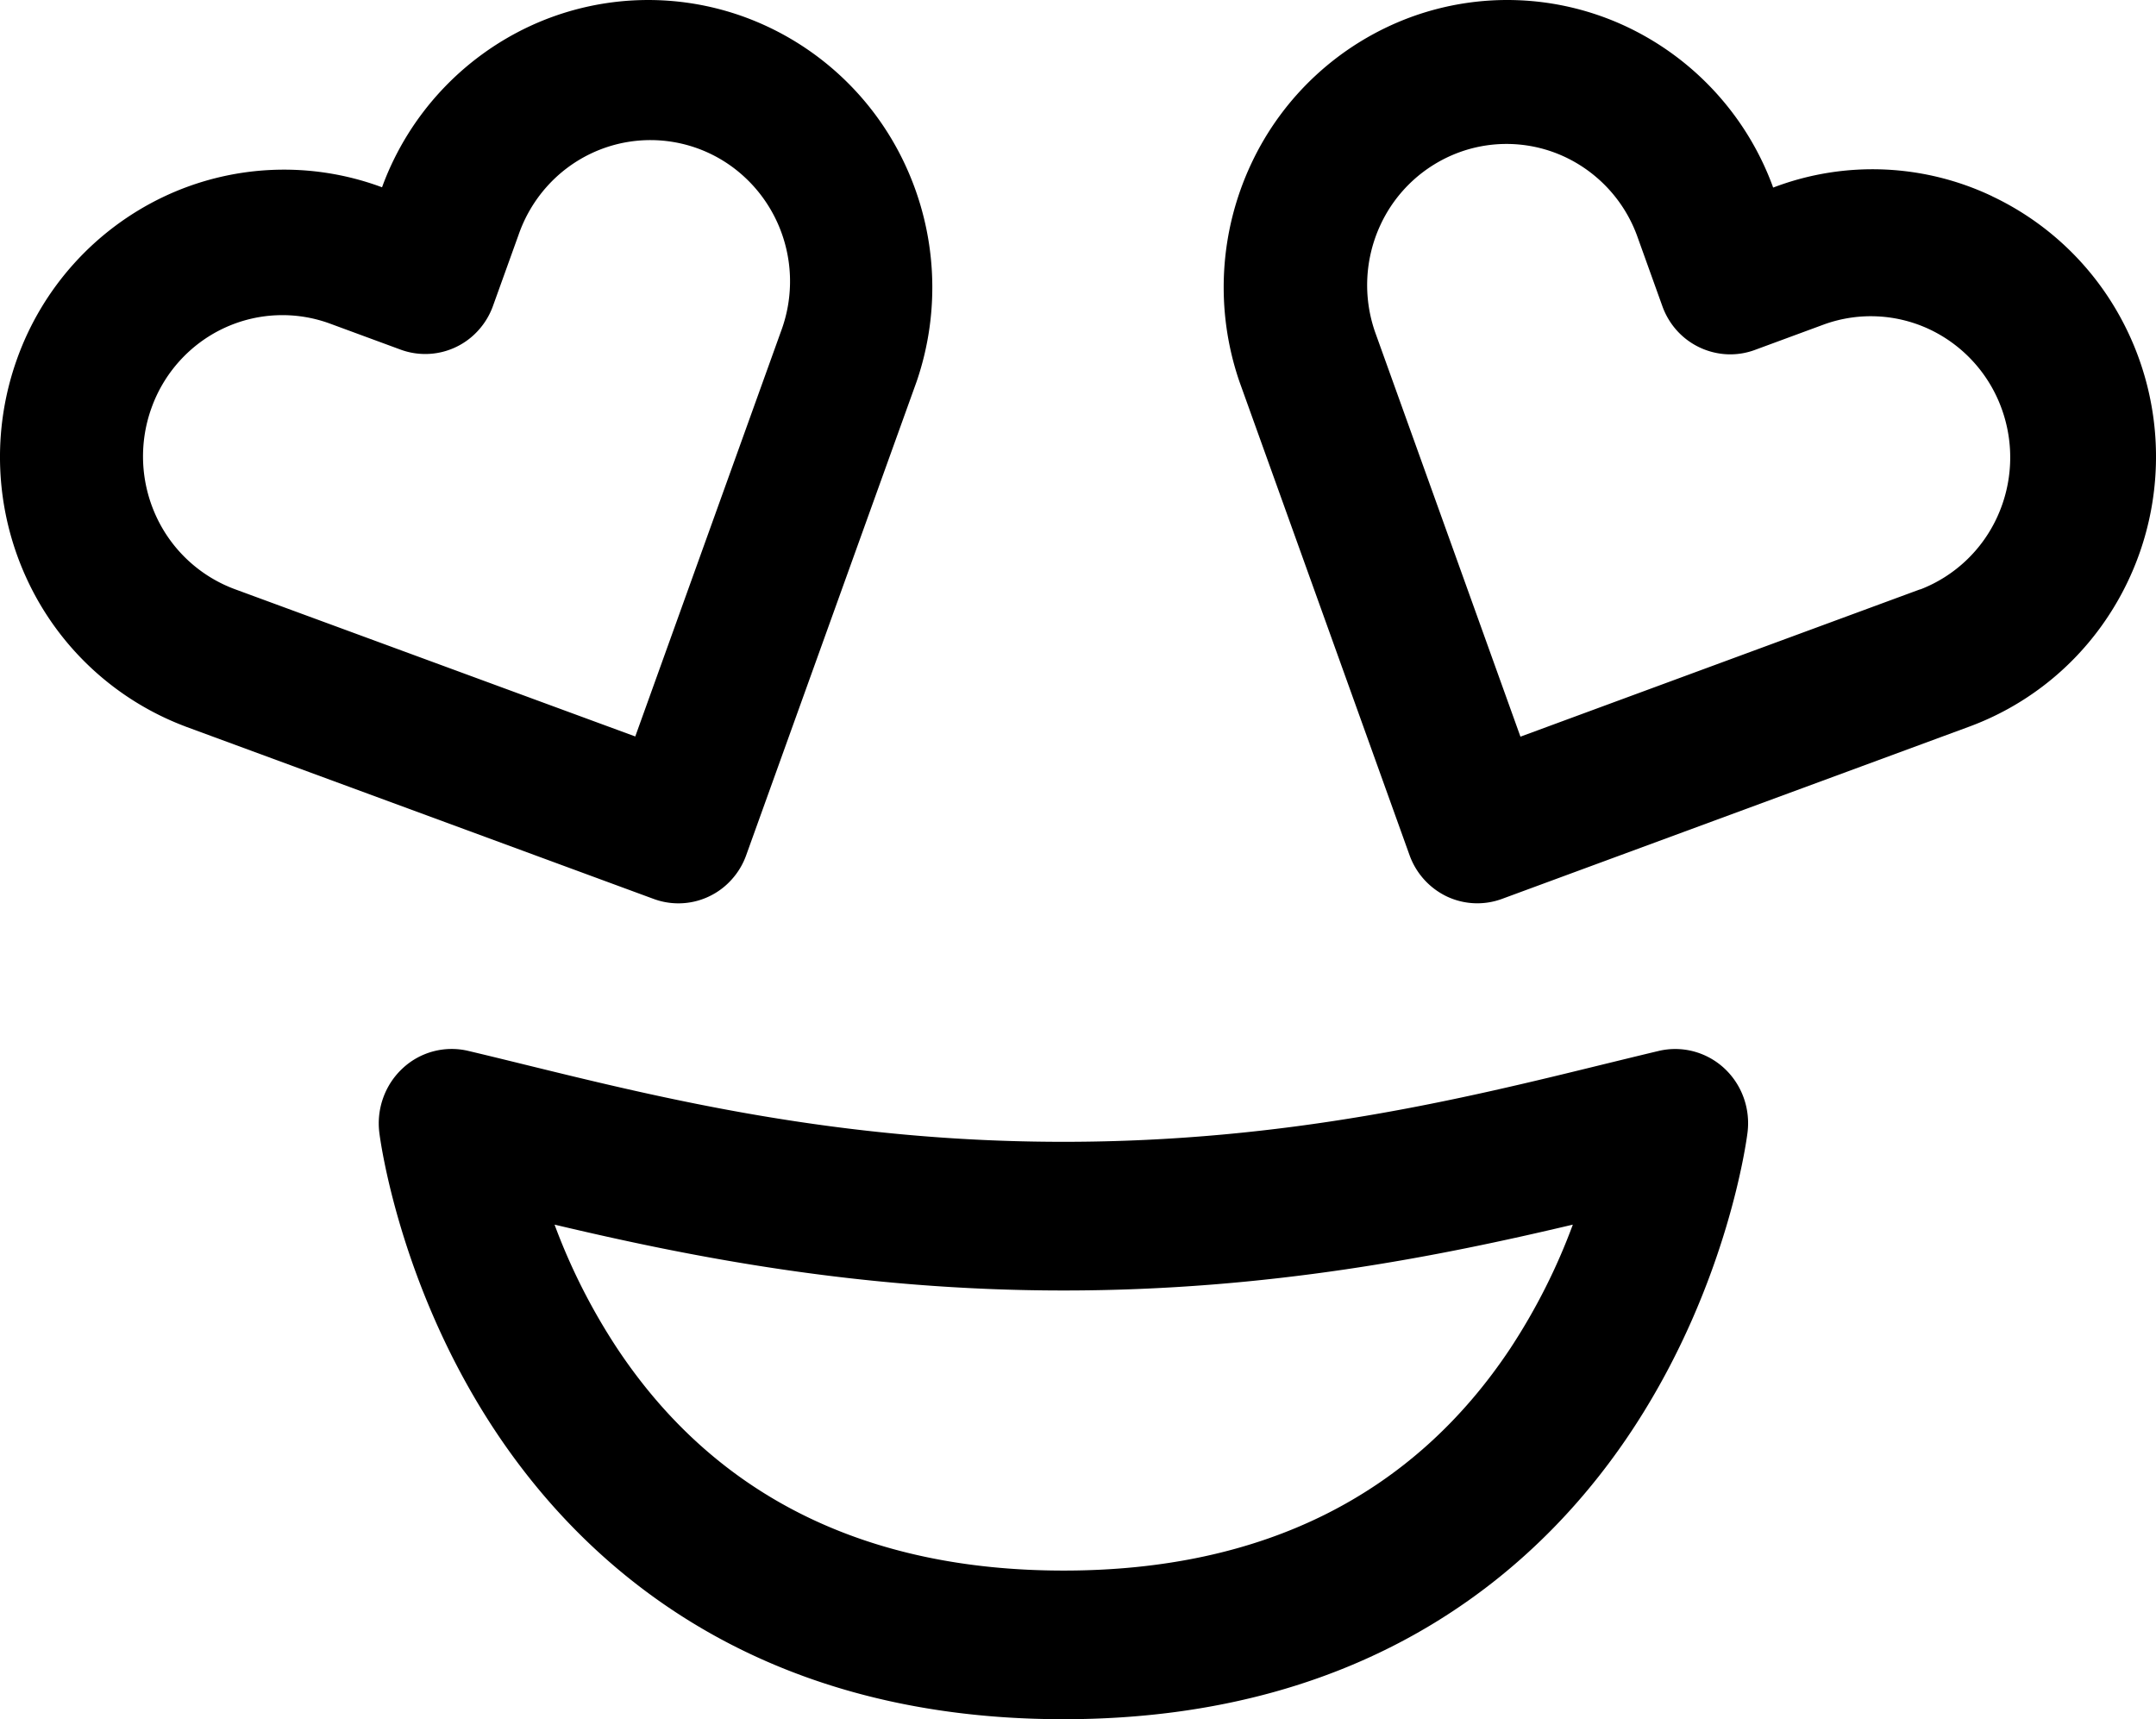 <svg xmlns="http://www.w3.org/2000/svg" width="74" height="59" fill="none" viewBox="0 0 74 59"><path fill="#000" d="M59.175 36.655a2.494 2.494 0 0 0-1.053-.575 2.466 2.466 0 0 0-1.195-.013c-.597.142-1.22.295-1.873.454-4.838 1.187-10.859 2.664-18.552 2.664S22.79 37.708 17.95 36.52c-.652-.16-1.276-.313-1.873-.454a2.466 2.466 0 0 0-2.25.59c-.3.276-.53.621-.67 1.007-.141.386-.188.801-.137 1.21.026.206.662 5.119 3.847 10.033C19.852 53.51 25.682 59 36.5 59s16.648-5.486 19.632-10.093c3.186-4.914 3.821-9.823 3.847-10.034a2.592 2.592 0 0 0-.134-1.21 2.554 2.554 0 0 0-.67-1.008Zm-7.317 9.59c-3.36 5.075-8.524 7.654-15.347 7.654s-11.987-2.574-15.347-7.655a20.885 20.885 0 0 1-2.13-4.217c4.562 1.08 10.41 2.26 17.474 2.26 7.065 0 12.912-1.18 17.476-2.26a20.888 20.888 0 0 1-2.126 4.217ZM6.365 24.933l16.072 5.917a2.452 2.452 0 0 0 2.676-.667c.22-.243.39-.528.5-.838l5.851-16.259a9.967 9.967 0 0 0-.412-7.465 9.79 9.79 0 0 0-5.47-5.027 9.647 9.647 0 0 0-7.385.299 9.817 9.817 0 0 0-5.055 5.454l-.029.08-.08-.029a9.647 9.647 0 0 0-7.428.36A9.821 9.821 0 0 0 .588 12.31a9.967 9.967 0 0 0 .314 7.517 9.794 9.794 0 0 0 5.463 5.105ZM5.197 14.008c.213-.6.542-1.15.967-1.62.425-.47.937-.851 1.508-1.12a4.736 4.736 0 0 1 3.666-.158l2.408.887a2.452 2.452 0 0 0 2.677-.666c.22-.244.39-.529.5-.839l.877-2.437c.21-.605.536-1.163.96-1.64a4.797 4.797 0 0 1 1.511-1.14 4.749 4.749 0 0 1 5.301.817c.467.435.843.96 1.108 1.543a4.894 4.894 0 0 1 .126 3.736l-5.002 13.903L8.061 20.22a4.817 4.817 0 0 1-2.703-2.507 4.903 4.903 0 0 1-.161-3.706ZM68.38 6.736a9.566 9.566 0 0 0-7.442-.328l-.079.029-.028-.08A9.808 9.808 0 0 0 55.785.895a9.619 9.619 0 0 0-7.379-.301 9.78 9.78 0 0 0-5.463 5.032 9.973 9.973 0 0 0-.403 7.468l5.839 16.252a2.511 2.511 0 0 0 1.278 1.418 2.449 2.449 0 0 0 1.894.085l16.044-5.914a9.745 9.745 0 0 0 4.521-3.434 9.937 9.937 0 0 0 1.875-5.4 9.956 9.956 0 0 0-1.403-5.543 9.776 9.776 0 0 0-4.208-3.82v-.002Zm-2.474 13.488-13.72 5.057-4.993-13.896a4.903 4.903 0 0 1 .192-3.675 4.807 4.807 0 0 1 2.687-2.478 4.728 4.728 0 0 1 3.63.149 4.821 4.821 0 0 1 2.48 2.69l.875 2.436c.111.31.28.594.5.838a2.477 2.477 0 0 0 1.717.813c.325.015.65-.035.956-.148l2.403-.886a4.729 4.729 0 0 1 3.629.195 4.824 4.824 0 0 1 2.446 2.722 4.903 4.903 0 0 1-.147 3.677 4.81 4.81 0 0 1-2.656 2.512v-.006Z"/></svg>